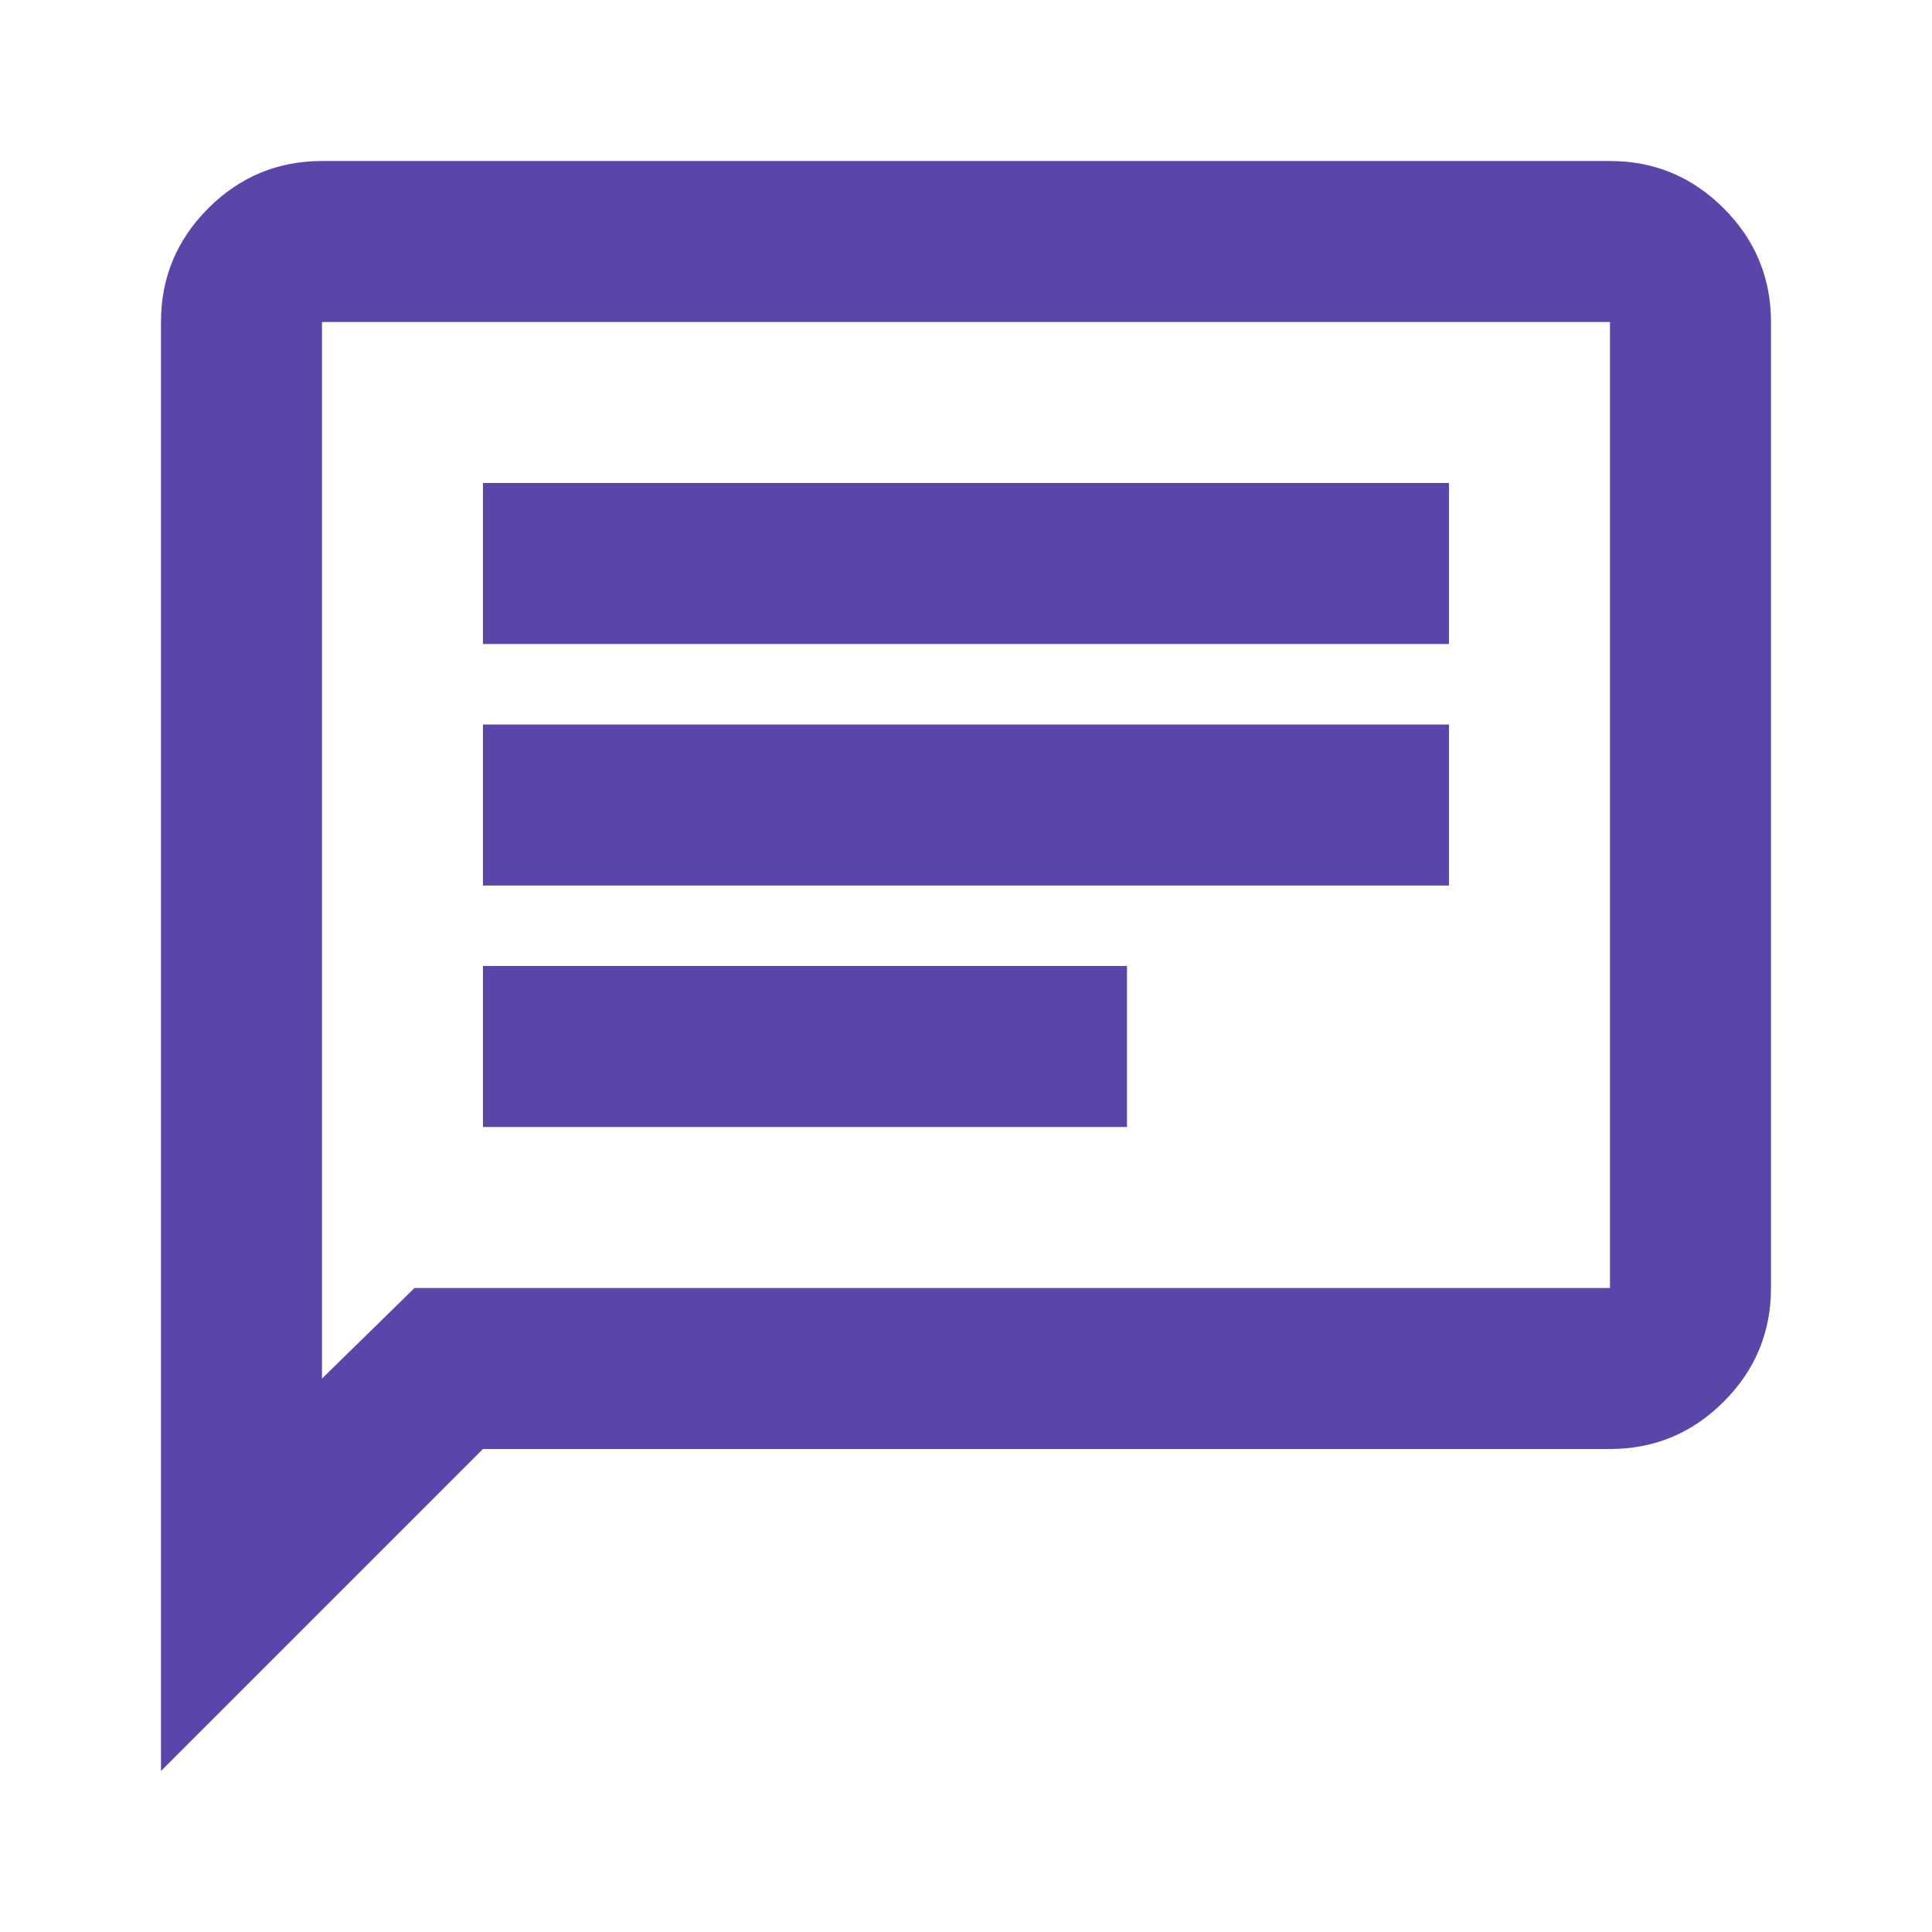<svg width="53" height="53" viewBox="0 0 53 53" fill="none" xmlns="http://www.w3.org/2000/svg">
<mask id="mask0_993_1984" style="mask-type:alpha" maskUnits="userSpaceOnUse" x="0" y="0" width="53" height="53">
<rect width="53" height="53" fill="#D9D9D9"/>
</mask>
<g mask="url(#mask0_993_1984)">
<path d="M13.249 30.917H30.916V26.5H13.249V30.917ZM13.249 24.292H39.749V19.875H13.249V24.292ZM13.249 17.667H39.749V13.25H13.249V17.667ZM4.416 48.583V8.833C4.416 7.619 4.848 6.579 5.713 5.714C6.578 4.849 7.618 4.417 8.833 4.417H44.166C45.381 4.417 46.42 4.849 47.285 5.714C48.15 6.579 48.583 7.619 48.583 8.833V35.333C48.583 36.548 48.15 37.588 47.285 38.453C46.42 39.318 45.381 39.75 44.166 39.75H13.249L4.416 48.583ZM11.372 35.333H44.166V8.833H8.833V37.818L11.372 35.333Z" fill="#5B45A9"/>
</g>
</svg>
